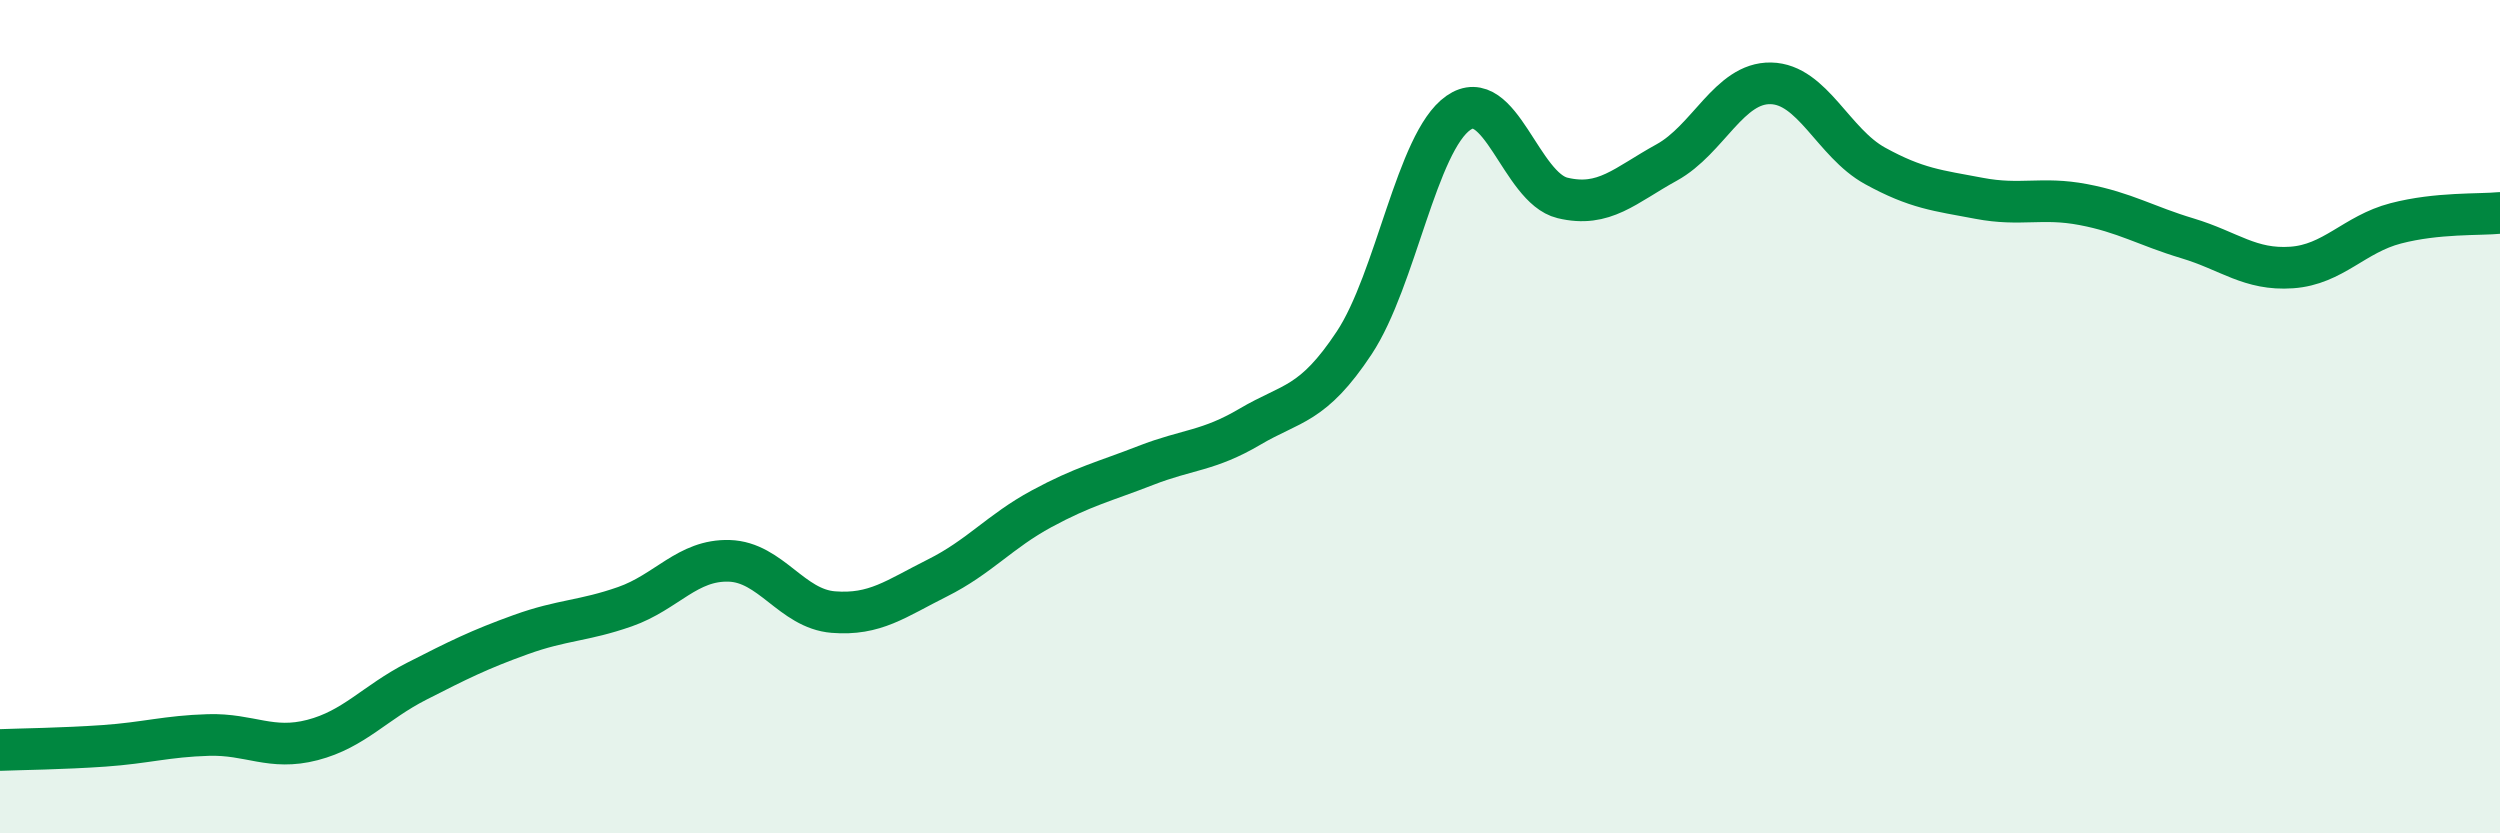 
    <svg width="60" height="20" viewBox="0 0 60 20" xmlns="http://www.w3.org/2000/svg">
      <path
        d="M 0,18 C 0.5,17.98 1.5,17.97 2.5,17.9 C 3.5,17.83 4,17.67 5,17.64 C 6,17.61 6.5,18.02 7.5,17.76 C 8.5,17.5 9,16.86 10,16.35 C 11,15.84 11.5,15.59 12.5,15.23 C 13.5,14.87 14,14.91 15,14.56 C 16,14.21 16.5,13.43 17.5,13.46 C 18.5,13.49 19,14.61 20,14.69 C 21,14.77 21.5,14.37 22.5,13.87 C 23.5,13.37 24,12.75 25,12.21 C 26,11.67 26.5,11.56 27.5,11.17 C 28.5,10.78 29,10.83 30,10.24 C 31,9.65 31.5,9.74 32.5,8.23 C 33.5,6.72 34,3.41 35,2.71 C 36,2.01 36.5,4.51 37.5,4.75 C 38.5,4.99 39,4.45 40,3.9 C 41,3.35 41.5,1.98 42.5,2 C 43.5,2.02 44,3.43 45,3.98 C 46,4.53 46.5,4.57 47.5,4.76 C 48.5,4.95 49,4.72 50,4.91 C 51,5.1 51.5,5.42 52.5,5.72 C 53.5,6.02 54,6.49 55,6.42 C 56,6.35 56.5,5.62 57.5,5.36 C 58.5,5.1 59.5,5.16 60,5.11L60 20L0 20Z"
        fill="#008740"
        opacity="0.1"
        stroke-linecap="round"
        stroke-linejoin="round"
      />
      <path
        d="M 0,18 C 0.5,17.98 1.5,17.97 2.5,17.9 C 3.5,17.83 4,17.67 5,17.64 C 6,17.61 6.5,18.02 7.5,17.76 C 8.5,17.5 9,16.86 10,16.35 C 11,15.84 11.5,15.59 12.5,15.23 C 13.5,14.87 14,14.91 15,14.56 C 16,14.21 16.5,13.43 17.5,13.46 C 18.5,13.49 19,14.61 20,14.69 C 21,14.77 21.5,14.37 22.5,13.87 C 23.5,13.37 24,12.75 25,12.21 C 26,11.67 26.5,11.56 27.5,11.17 C 28.5,10.78 29,10.83 30,10.24 C 31,9.65 31.5,9.74 32.5,8.23 C 33.5,6.72 34,3.41 35,2.71 C 36,2.01 36.5,4.51 37.5,4.75 C 38.5,4.99 39,4.45 40,3.9 C 41,3.35 41.5,1.98 42.5,2 C 43.5,2.02 44,3.43 45,3.98 C 46,4.53 46.5,4.57 47.5,4.76 C 48.5,4.95 49,4.72 50,4.91 C 51,5.1 51.5,5.42 52.5,5.72 C 53.5,6.02 54,6.49 55,6.42 C 56,6.35 56.5,5.62 57.5,5.36 C 58.5,5.1 59.5,5.16 60,5.11"
        stroke="#008740"
        stroke-width="1"
        fill="none"
        stroke-linecap="round"
        stroke-linejoin="round"
      />
    </svg>
  